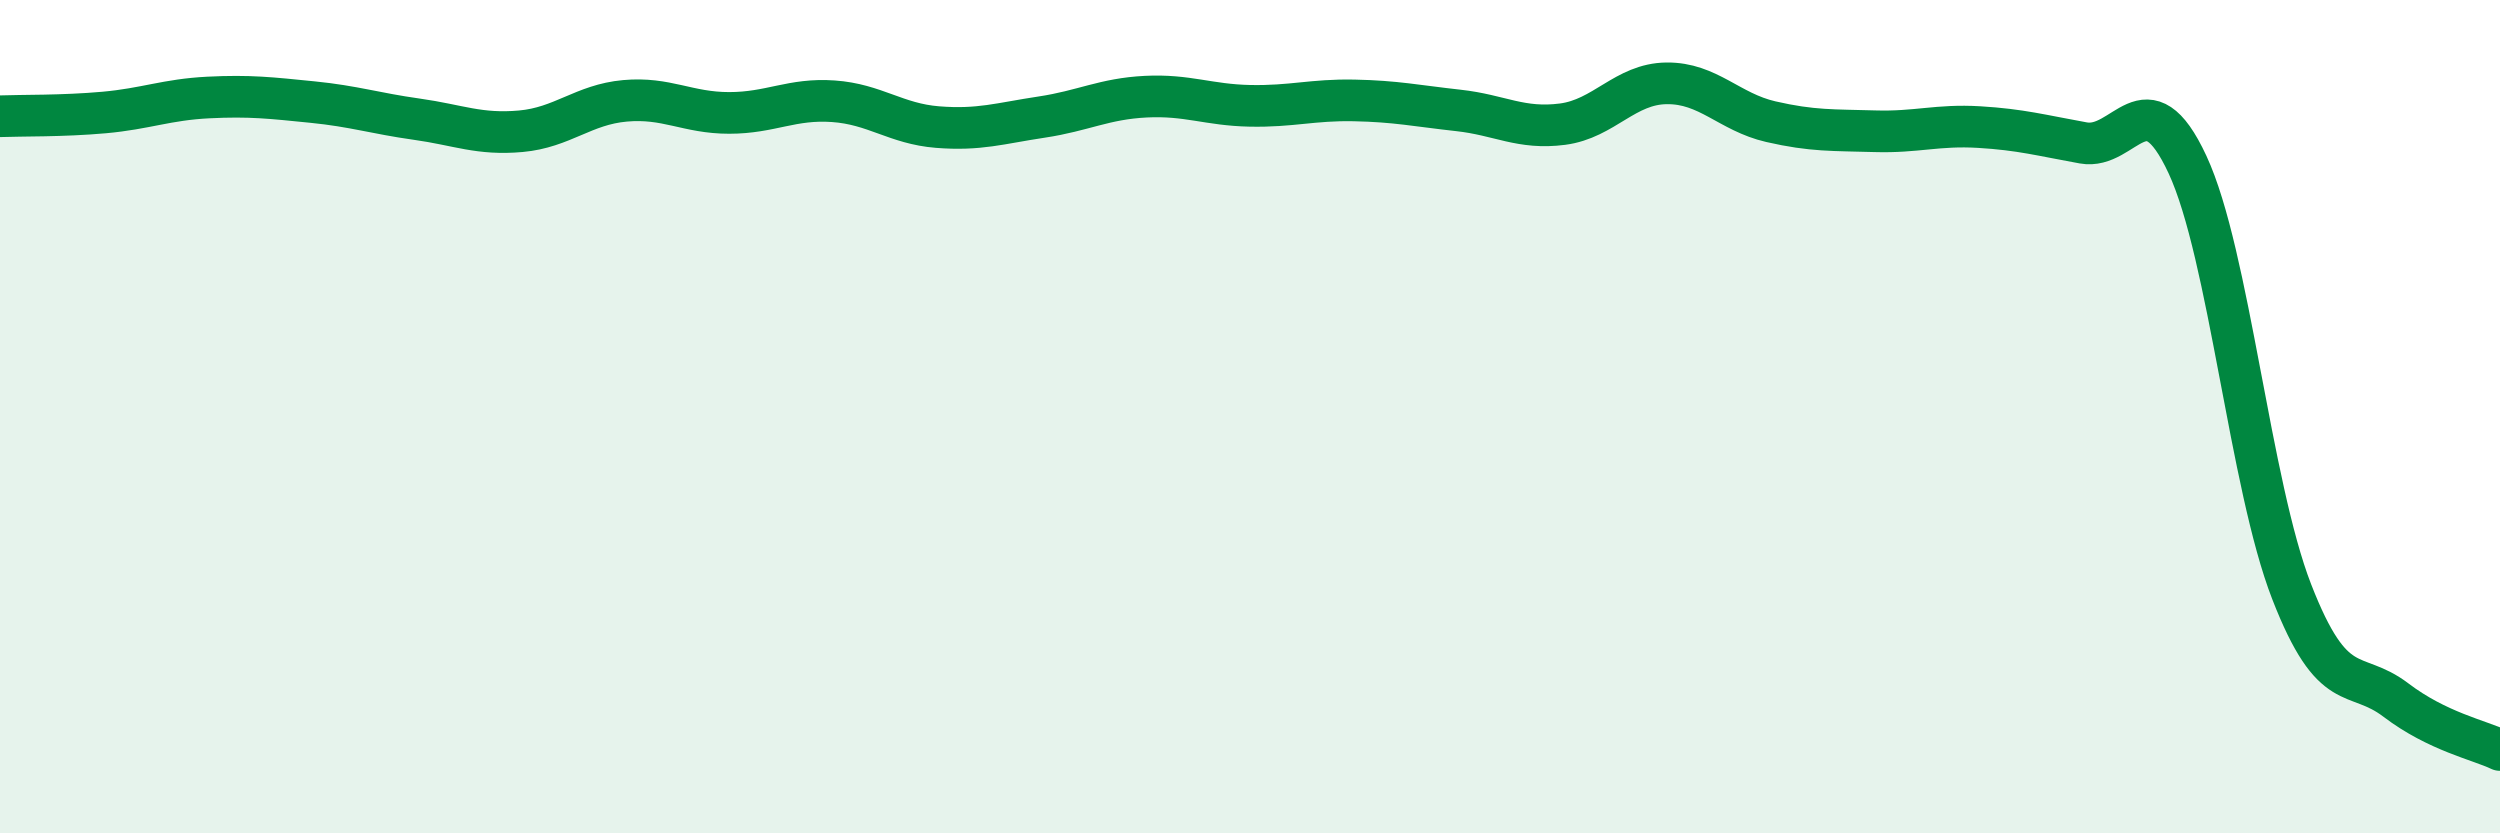 
    <svg width="60" height="20" viewBox="0 0 60 20" xmlns="http://www.w3.org/2000/svg">
      <path
        d="M 0,2.79 C 0.5,2.77 1.5,2.79 2.5,2.7 C 3.5,2.61 4,2.39 5,2.34 C 6,2.29 6.5,2.35 7.5,2.45 C 8.5,2.55 9,2.72 10,2.86 C 11,3 11.5,3.24 12.5,3.15 C 13.5,3.06 14,2.51 15,2.42 C 16,2.33 16.5,2.71 17.5,2.71 C 18.5,2.71 19,2.36 20,2.43 C 21,2.5 21.5,2.97 22.5,3.05 C 23.5,3.13 24,2.96 25,2.81 C 26,2.66 26.5,2.37 27.5,2.32 C 28.5,2.27 29,2.52 30,2.54 C 31,2.56 31.5,2.39 32.5,2.41 C 33.5,2.43 34,2.54 35,2.65 C 36,2.76 36.5,3.11 37.5,2.98 C 38.5,2.85 39,2.01 40,2 C 41,1.99 41.5,2.69 42.5,2.92 C 43.5,3.15 44,3.12 45,3.15 C 46,3.18 46.5,2.99 47.5,3.05 C 48.5,3.11 49,3.25 50,3.43 C 51,3.61 51.5,1.8 52.5,3.95 C 53.5,6.1 54,11.63 55,14.2 C 56,16.77 56.5,16.04 57.5,16.8 C 58.5,17.56 59.5,17.76 60,18L60 20L0 20Z"
        fill="#008740"
        opacity="0.1"
        stroke-linecap="round"
        stroke-linejoin="round"
      />
      <path
        d="M 0,2.79 C 0.5,2.77 1.5,2.79 2.5,2.7 C 3.5,2.61 4,2.39 5,2.34 C 6,2.29 6.5,2.35 7.5,2.45 C 8.5,2.55 9,2.72 10,2.86 C 11,3 11.5,3.24 12.5,3.15 C 13.5,3.06 14,2.51 15,2.42 C 16,2.33 16.5,2.71 17.5,2.71 C 18.5,2.71 19,2.36 20,2.43 C 21,2.5 21.5,2.97 22.5,3.05 C 23.5,3.13 24,2.96 25,2.81 C 26,2.66 26.5,2.37 27.5,2.32 C 28.5,2.27 29,2.52 30,2.54 C 31,2.56 31.5,2.39 32.5,2.41 C 33.5,2.43 34,2.54 35,2.65 C 36,2.76 36.5,3.11 37.5,2.98 C 38.5,2.85 39,2.01 40,2 C 41,1.99 41.5,2.69 42.5,2.92 C 43.5,3.15 44,3.12 45,3.15 C 46,3.18 46.5,2.99 47.5,3.05 C 48.5,3.11 49,3.25 50,3.43 C 51,3.61 51.5,1.8 52.5,3.95 C 53.5,6.1 54,11.63 55,14.2 C 56,16.77 56.5,16.04 57.5,16.8 C 58.5,17.56 59.5,17.76 60,18"
        stroke="#008740"
        stroke-width="1"
        fill="none"
        stroke-linecap="round"
        stroke-linejoin="round"
      />
    </svg>
  
